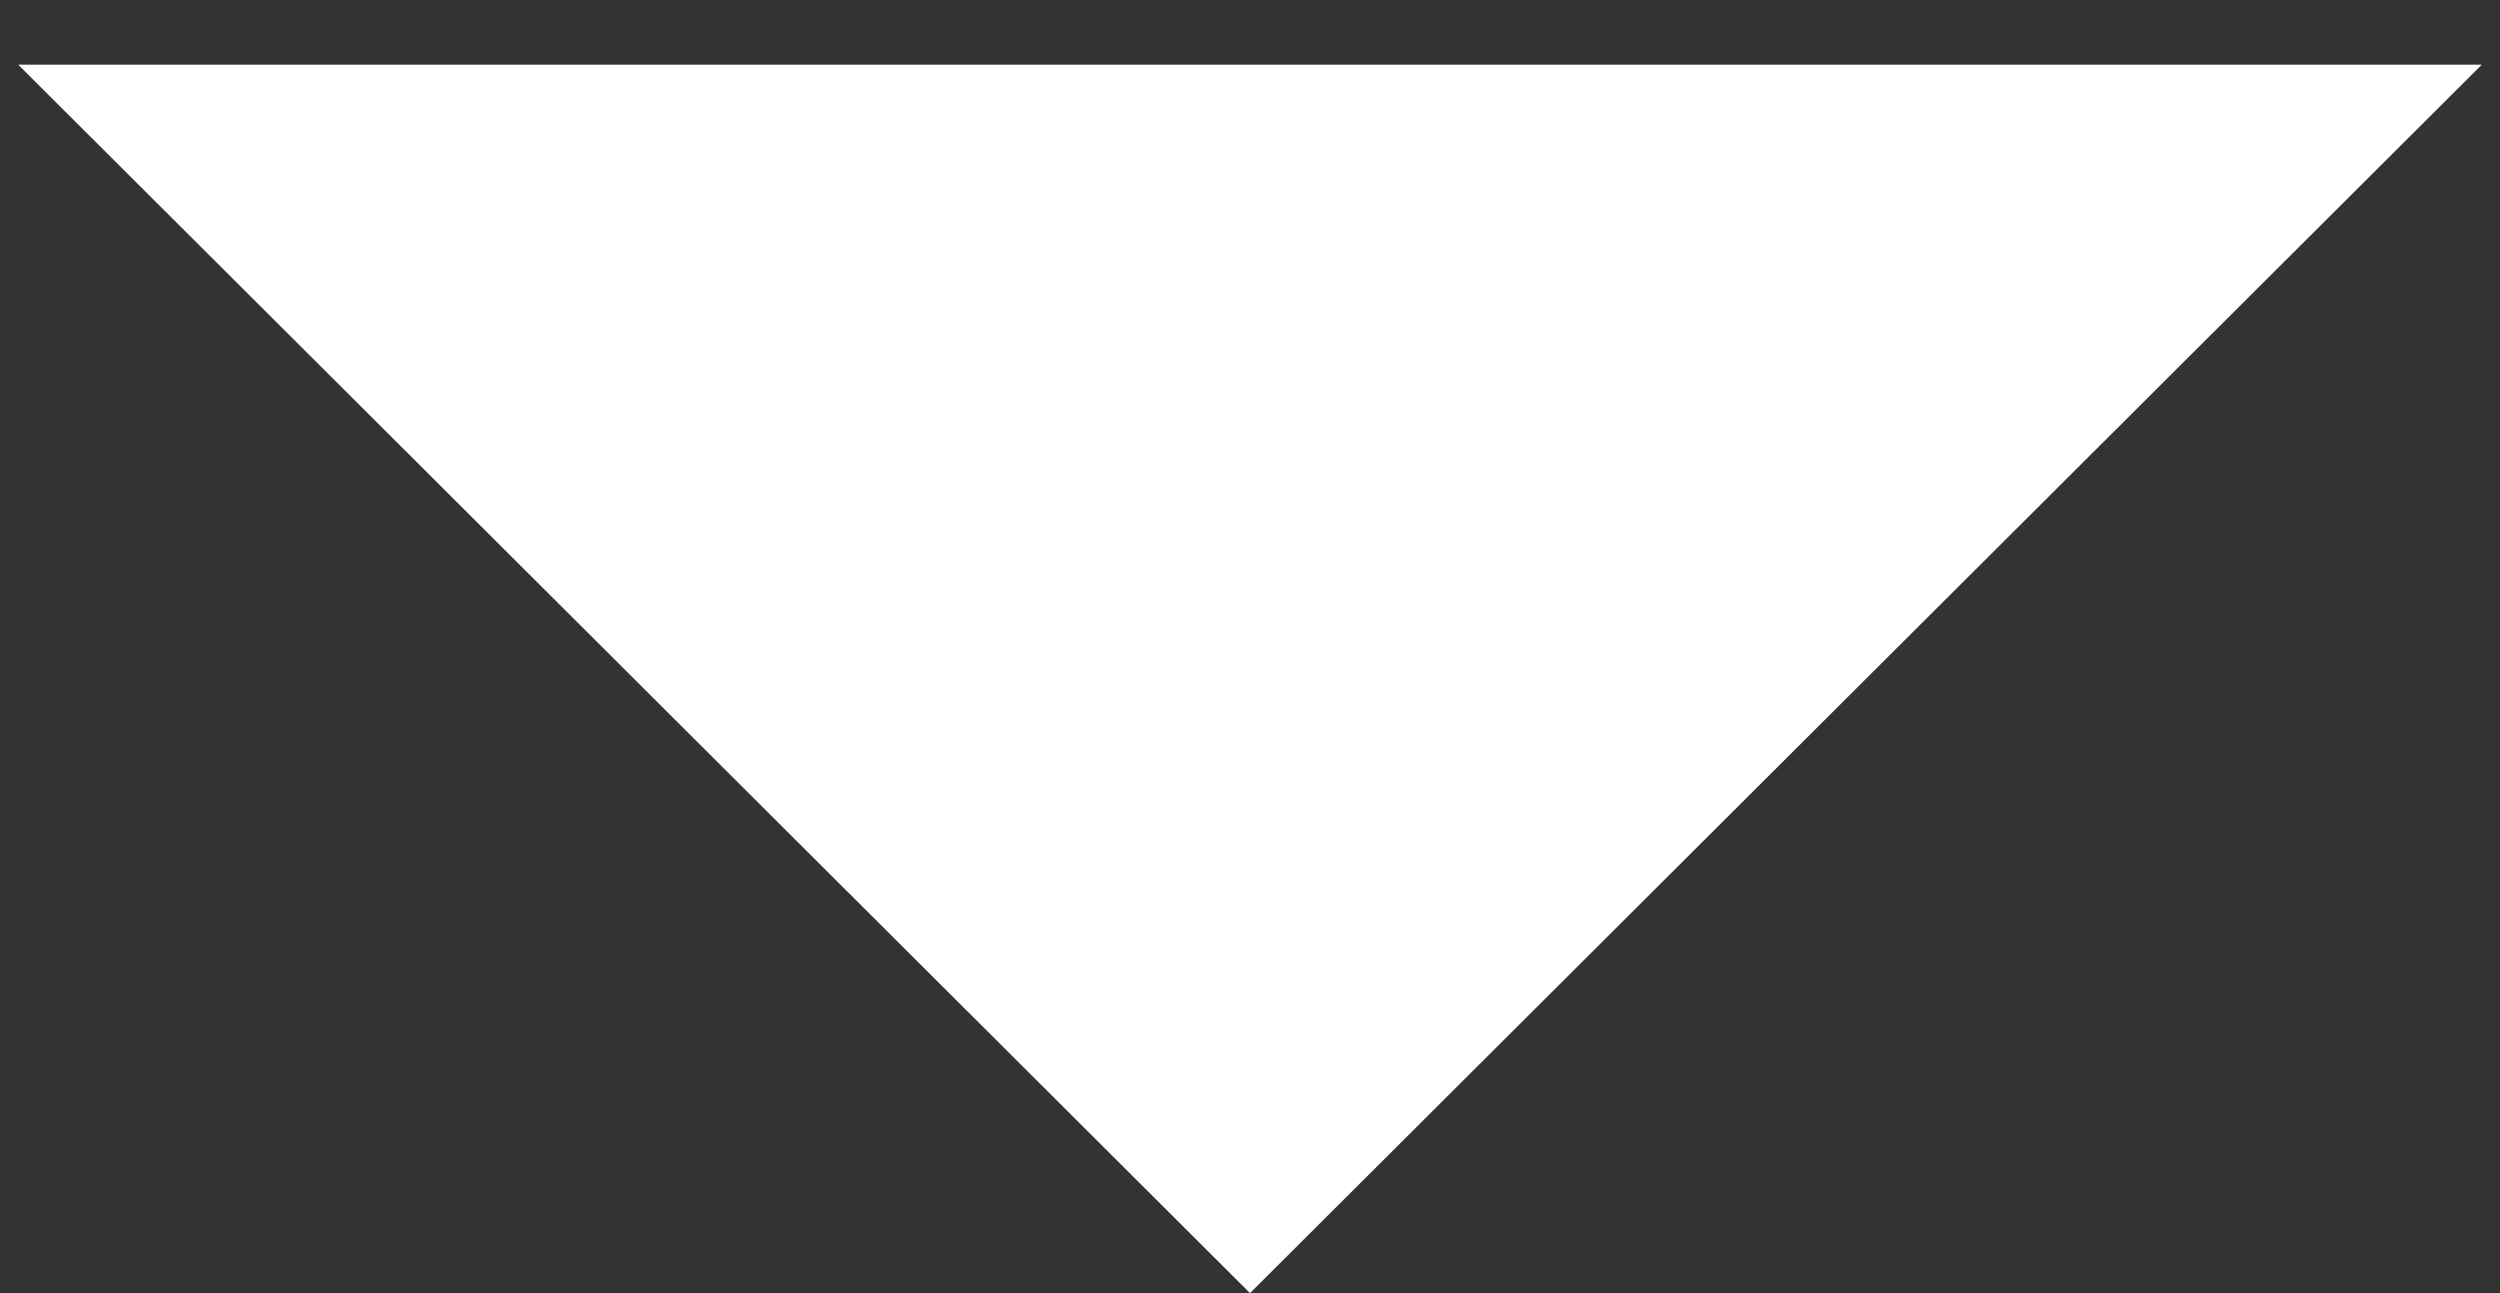 <svg width="29" height="15" viewBox="0 0 29 15" fill="none" xmlns="http://www.w3.org/2000/svg">
<rect x="0" y="0" width="29" height="15" fill="#333333" stroke="none"/>
<path d="M14.5 15L0.211 0.75L28.789 0.75L14.5 15Z" fill="white"/>
</svg>
